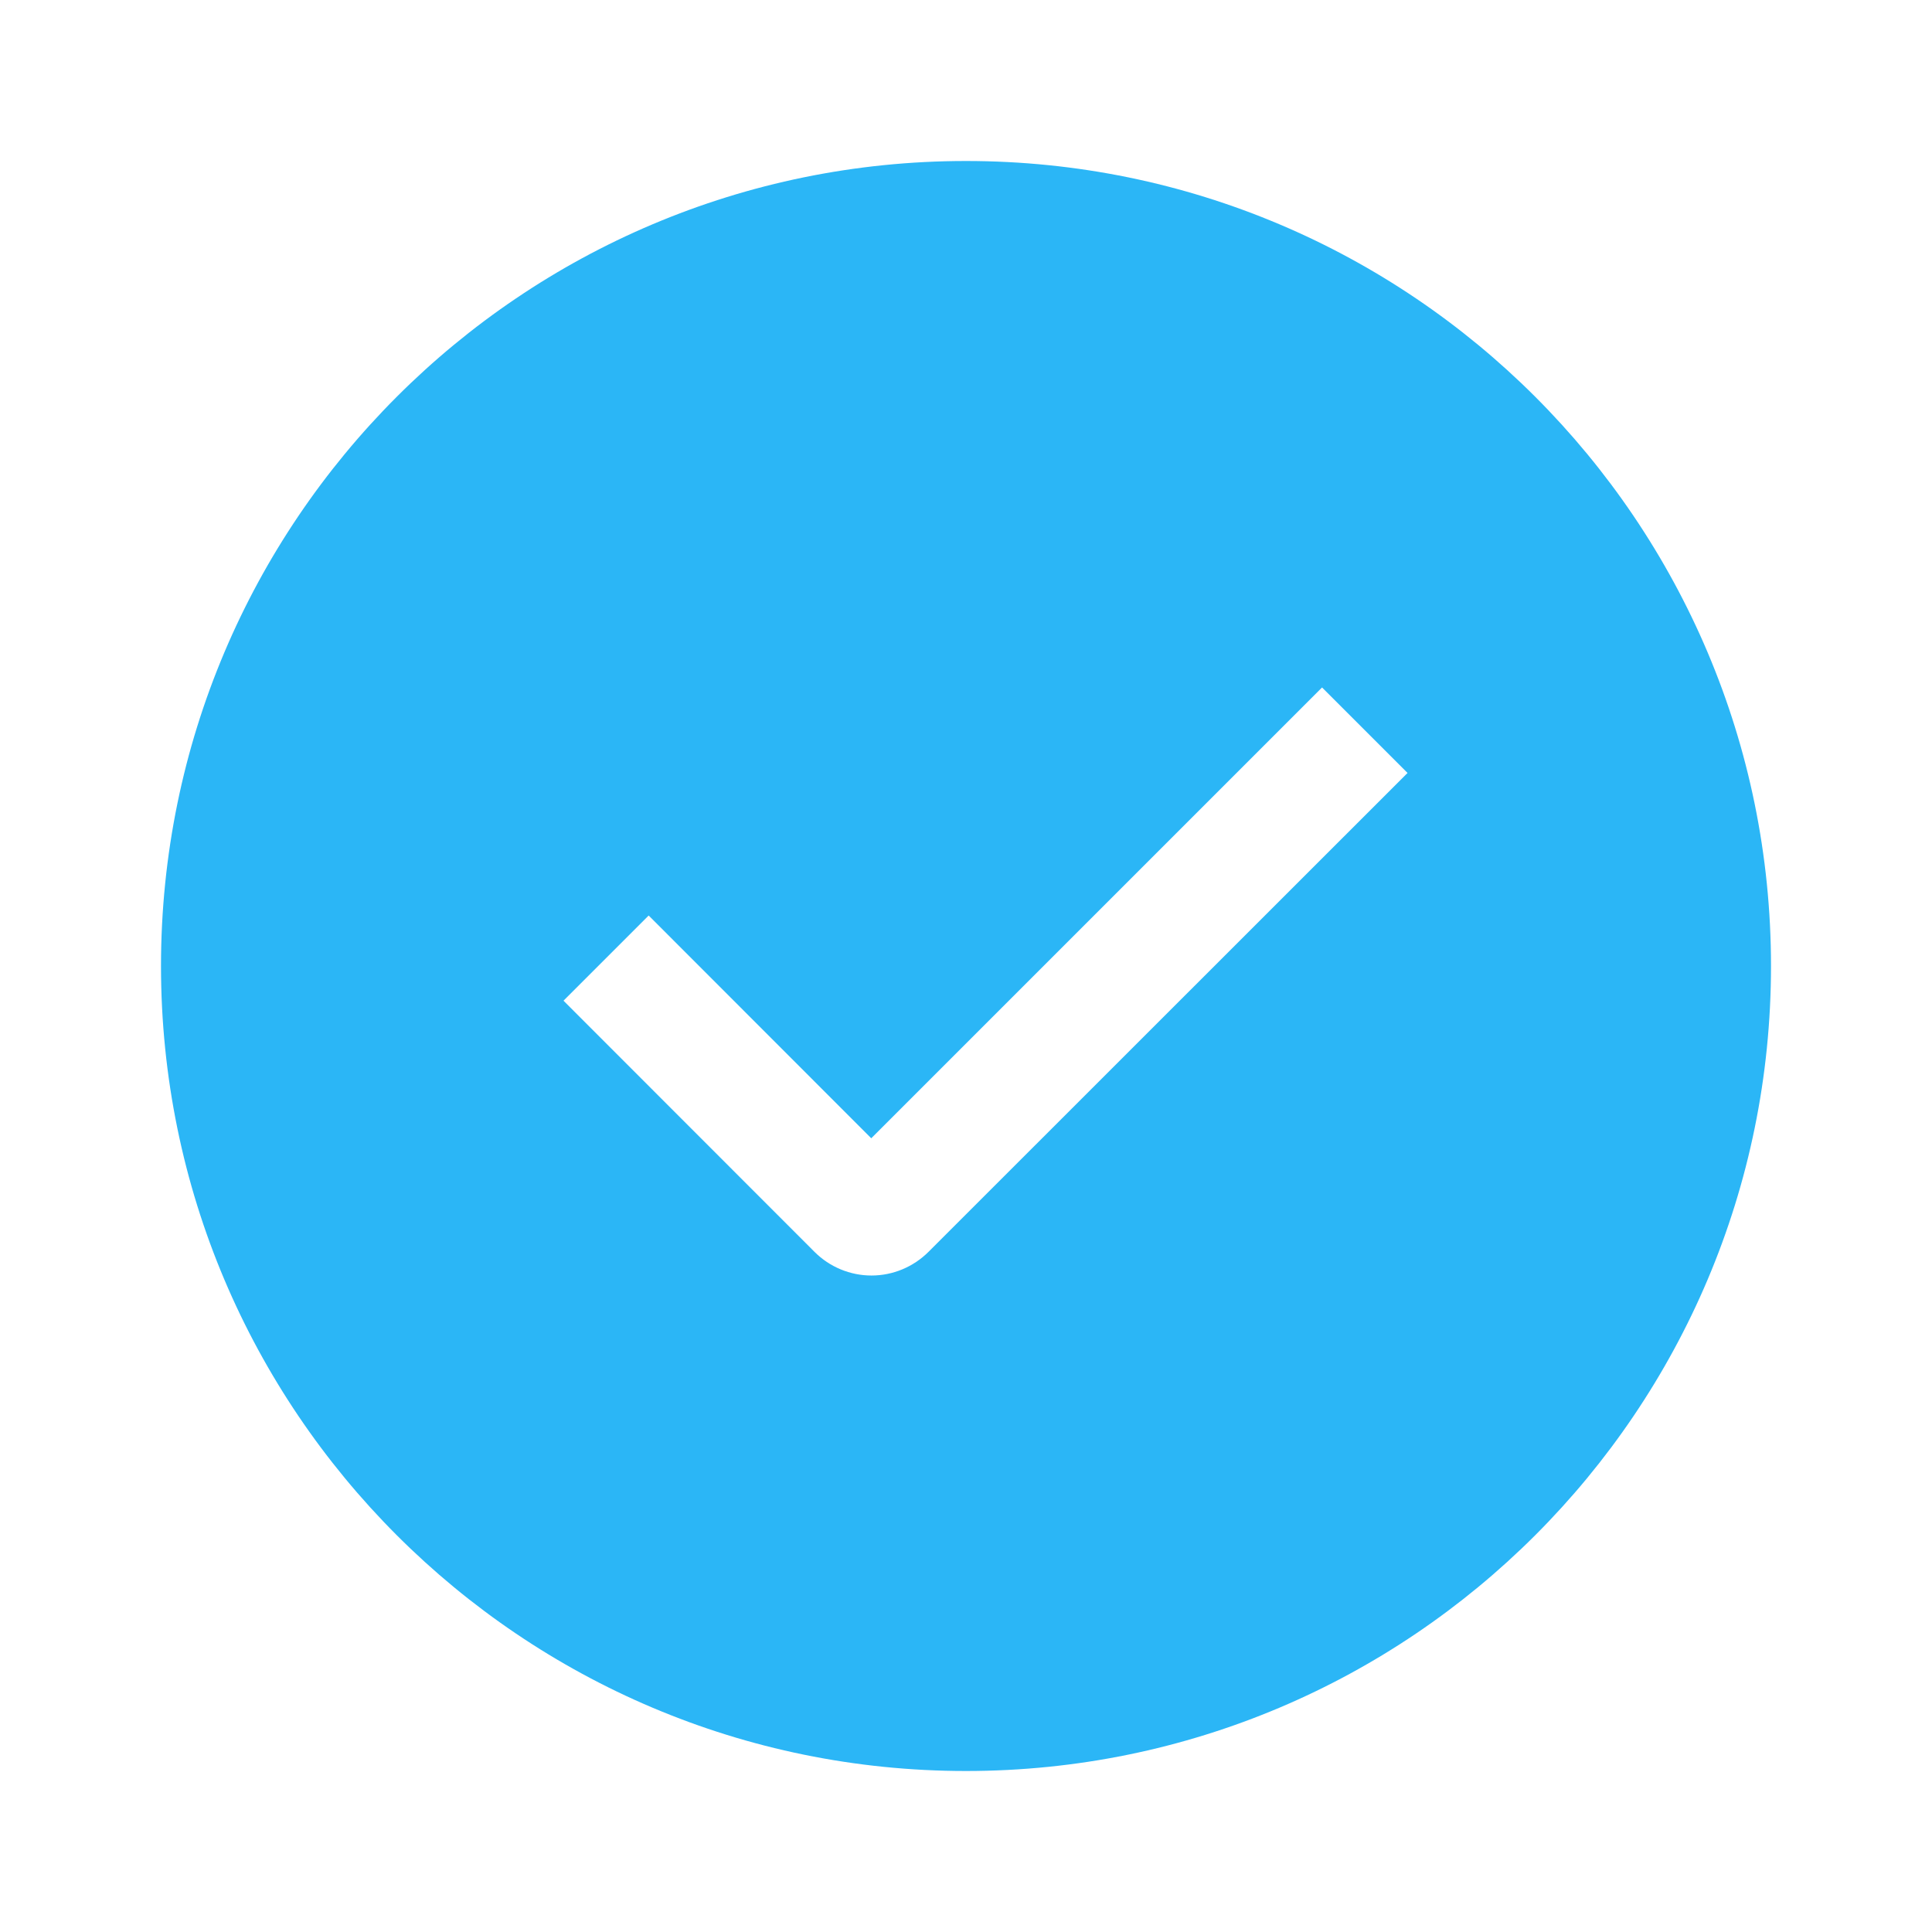 <?xml version="1.0" encoding="UTF-8"?> <svg xmlns="http://www.w3.org/2000/svg" width="24" height="24" viewBox="0 0 24 24" fill="none"><path fill-rule="evenodd" clip-rule="evenodd" d="M12 22C6.477 22 2 17.523 2 12C2 6.477 6.477 2 12 2C17.523 2 22 6.477 22 12C22 17.523 17.523 22 12 22ZM10.823 14.14L8.058 11.373L7 12.431L10.119 15.552C10.306 15.739 10.561 15.845 10.826 15.845C11.091 15.845 11.345 15.739 11.533 15.552L17.485 9.602L16.423 8.54L10.823 14.14Z" fill="#2BB6F6"></path></svg> 
